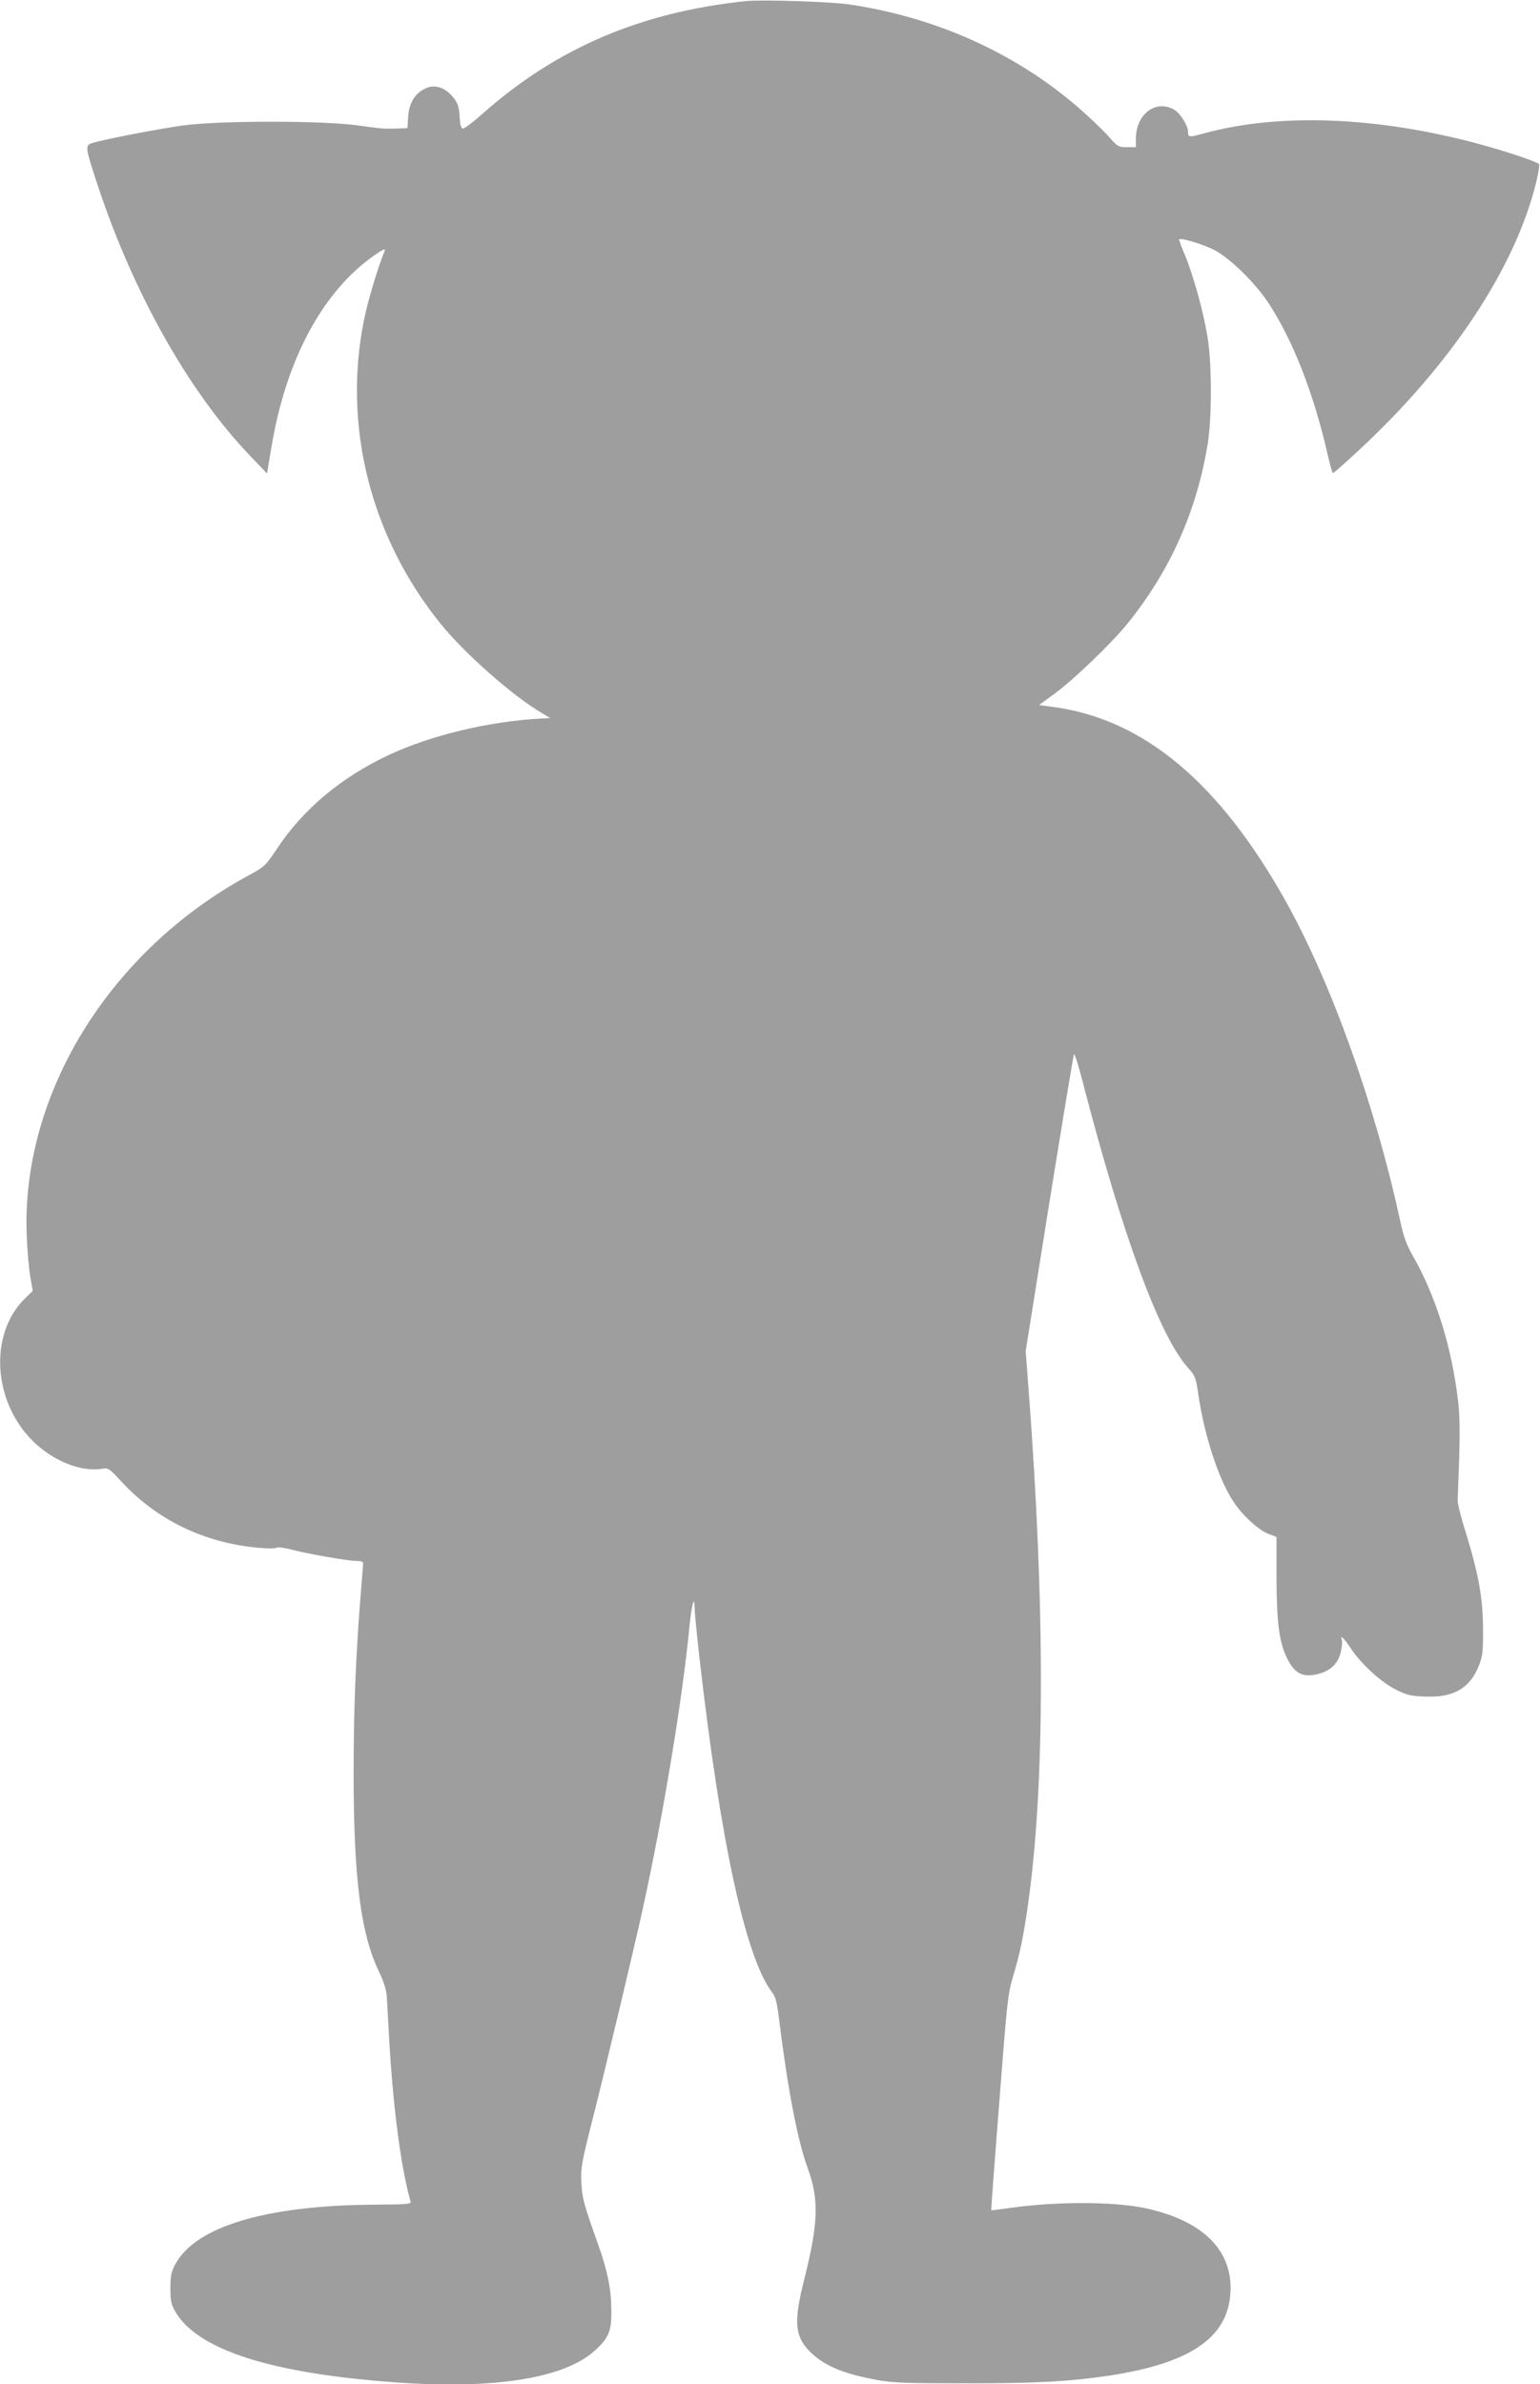 <?xml version="1.0" standalone="no"?>
<!DOCTYPE svg PUBLIC "-//W3C//DTD SVG 20010904//EN"
 "http://www.w3.org/TR/2001/REC-SVG-20010904/DTD/svg10.dtd">
<svg version="1.0" xmlns="http://www.w3.org/2000/svg"
 width="827pt" height="1280pt" viewBox="0 0 827 1280"
 preserveAspectRatio="xMidYMid meet">
<g transform="translate(0,1280) scale(0.1,-0.1)"
fill="#9e9e9e" stroke="none">
<path d="M4005 12794 c-564 -59 -1015 -252 -1412 -603 -50 -45 -98 -81 -106
-81 -11 0 -16 16 -19 65 -3 53 -9 71 -34 102 -42 52 -96 71 -145 50 -58 -24
-92 -78 -97 -152 l-4 -63 -52 -2 c-79 -2 -77 -2 -218 17 -190 26 -733 26 -931
0 -126 -17 -419 -73 -492 -95 -39 -12 -38 -22 30 -228 192 -579 489 -1107 817
-1450 l92 -96 23 137 c77 471 274 839 553 1034 46 32 61 39 56 25 -36 -87 -91
-270 -111 -370 -116 -571 35 -1168 412 -1634 130 -160 386 -386 541 -477 l47
-28 -45 -2 c-288 -16 -595 -90 -824 -197 -255 -120 -459 -291 -599 -503 -60
-90 -65 -95 -147 -140 -754 -406 -1232 -1185 -1196 -1948 3 -77 12 -173 19
-212 l13 -73 -42 -41 c-193 -189 -174 -550 41 -764 106 -106 258 -168 369
-151 38 7 40 5 107 -67 190 -206 443 -329 732 -356 51 -5 97 -5 102 0 6 4 44
0 87 -12 95 -24 298 -59 344 -59 21 0 34 -5 34 -12 0 -7 -7 -94 -15 -193 -25
-314 -36 -600 -36 -935 0 -560 38 -860 134 -1060 27 -56 41 -102 44 -135 1
-27 8 -133 13 -235 22 -377 64 -691 115 -870 4 -13 -24 -15 -203 -16 -581 -5
-956 -119 -1063 -324 -19 -36 -24 -61 -24 -125 0 -69 4 -86 27 -126 120 -205
515 -331 1183 -379 534 -38 908 22 1072 173 73 67 88 105 86 217 -1 113 -21
209 -69 345 -79 221 -87 250 -92 336 -4 80 0 102 56 325 66 257 222 914 271
1134 109 492 217 1144 253 1524 11 115 28 180 28 105 0 -18 11 -135 25 -259
113 -994 248 -1617 391 -1806 20 -25 27 -55 39 -155 45 -364 99 -644 152 -788
62 -168 58 -294 -17 -593 -61 -241 -53 -317 42 -405 75 -68 173 -108 348 -140
81 -15 153 -18 480 -18 383 0 555 10 765 41 433 66 634 201 652 437 18 233
-145 396 -460 463 -170 35 -474 36 -727 0 -52 -7 -96 -13 -97 -12 -1 1 18 260
43 576 41 534 46 582 73 675 40 134 56 214 80 380 93 644 94 1600 5 2771 l-16
210 126 790 c70 434 130 796 133 804 3 8 25 -61 49 -155 213 -821 411 -1357
562 -1526 41 -46 44 -53 58 -151 33 -220 109 -452 188 -570 48 -74 134 -152
188 -173 l43 -16 0 -222 c1 -248 15 -352 63 -442 37 -69 80 -90 151 -74 72 15
116 55 131 119 7 28 9 57 6 65 -12 34 11 11 49 -46 55 -83 164 -182 243 -221
57 -28 80 -34 154 -36 153 -7 241 44 289 164 21 53 24 74 23 204 -1 166 -25
294 -96 524 -23 72 -41 145 -40 161 0 17 4 118 8 226 4 130 3 231 -5 300 -33
290 -120 572 -244 787 -35 62 -50 102 -71 202 -133 610 -367 1264 -611 1701
-354 633 -757 973 -1237 1042 l-88 12 82 60 c104 76 311 275 395 380 229 284
371 605 429 965 22 141 22 418 0 562 -21 135 -75 332 -121 444 -20 48 -35 88
-33 89 12 10 142 -31 196 -61 83 -46 210 -171 280 -275 132 -198 247 -490 322
-821 12 -54 25 -98 28 -98 4 0 64 53 134 118 501 463 849 989 959 1450 11 45
17 87 14 91 -3 5 -54 25 -113 45 -617 203 -1235 246 -1694 118 -72 -20 -78
-19 -78 10 0 33 -40 98 -73 118 -97 59 -206 -21 -207 -152 l0 -48 -48 0 c-46
0 -50 2 -100 59 -29 33 -103 103 -165 157 -336 289 -754 478 -1217 549 -101
16 -476 28 -565 19z"/>
</g>
</svg>
